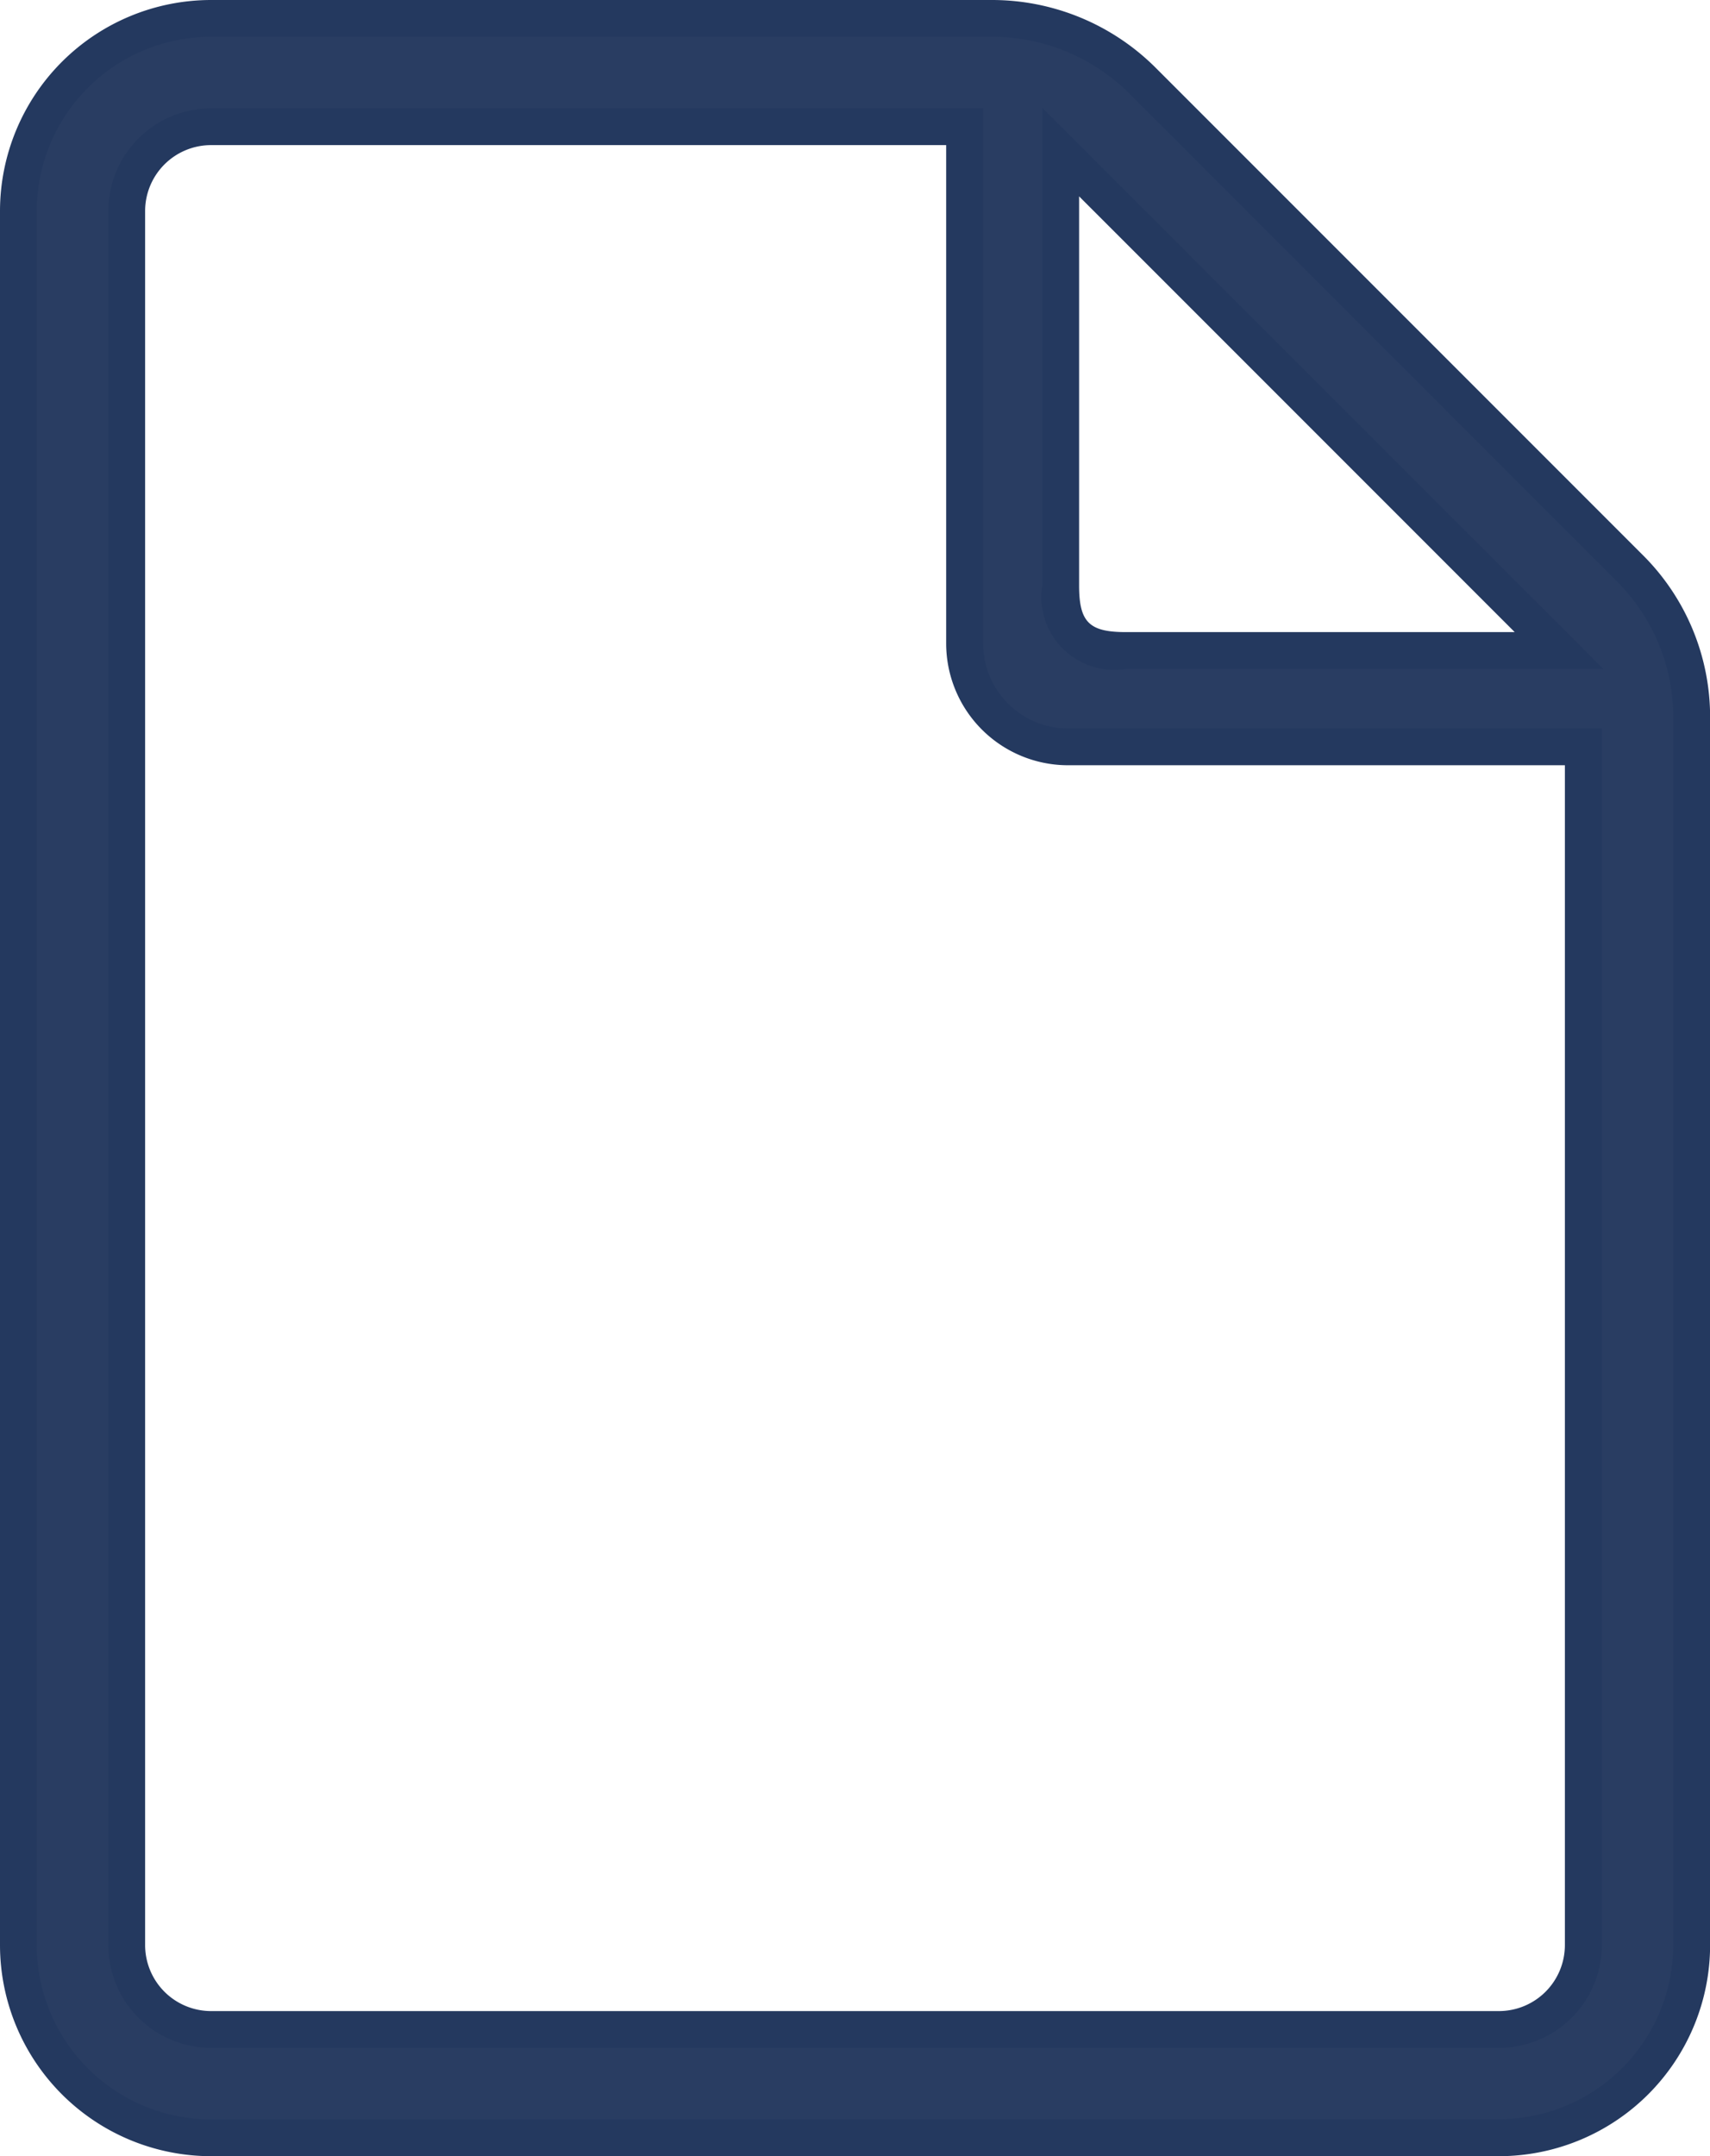 <svg height="41.066" viewBox="0 0 32.582 41.066" width="32.582" xmlns="http://www.w3.org/2000/svg"><g transform="translate(-53.468 .35)"><path d="m57.489 0h14.891a4.034 4.034 0 0 1 2.85 1.18l9.289 9.289a4.029 4.029 0 0 1 1.181 2.851v23.38a3.675 3.675 0 0 1 -3.671 3.67h-24.54a3.675 3.675 0 0 1 -3.671-3.67v-33.031a3.674 3.674 0 0 1 3.671-3.669zm16.192 2.55v8.25c0 .892.347 1.24 1.239 1.24h8.251zm-17.799 34.15a1.608 1.608 0 0 0 1.607 1.6h24.54a1.608 1.608 0 0 0 1.606-1.6v-22.824h-9.82a1.972 1.972 0 0 1 -1.969-1.97v-9.842h-14.357a1.607 1.607 0 0 0 -1.606 1.605z" fill="#293d62"/><path d="m57.489-.35h14.891a4.414 4.414 0 0 1 3.1 1.283l9.289 9.289a4.35 4.35 0 0 1 1.283 3.1v23.378a4.025 4.025 0 0 1 -4.021 4.02h-24.542a4.025 4.025 0 0 1 -4.021-4.02v-33.031a4.024 4.024 0 0 1 4.021-4.019zm24.54 40.366a3.325 3.325 0 0 0 3.321-3.316v-23.38a3.655 3.655 0 0 0 -1.078-2.6l-9.289-9.292a3.709 3.709 0 0 0 -2.603-1.078h-14.891a3.324 3.324 0 0 0 -3.321 3.319v33.031a3.324 3.324 0 0 0 3.321 3.32zm-8.7-38.311 10.688 10.686h-9.1a1.386 1.386 0 0 1 -1.589-1.59zm9 9.985-8.3-8.3v7.41c0 .7.191.89.889.89zm-24.84-9.976h14.711v10.192a1.621 1.621 0 0 0 1.619 1.62h10.17v23.174a1.959 1.959 0 0 1 -1.957 1.956h-24.543a1.958 1.958 0 0 1 -1.957-1.956v-33.031a1.958 1.958 0 0 1 1.957-1.955zm14.007.7h-14.007a1.257 1.257 0 0 0 -1.256 1.255v33.031a1.258 1.258 0 0 0 1.256 1.256h24.54a1.258 1.258 0 0 0 1.256-1.256v-22.474h-9.47a2.322 2.322 0 0 1 -2.319-2.32z" fill="#24395f"/></g></svg>